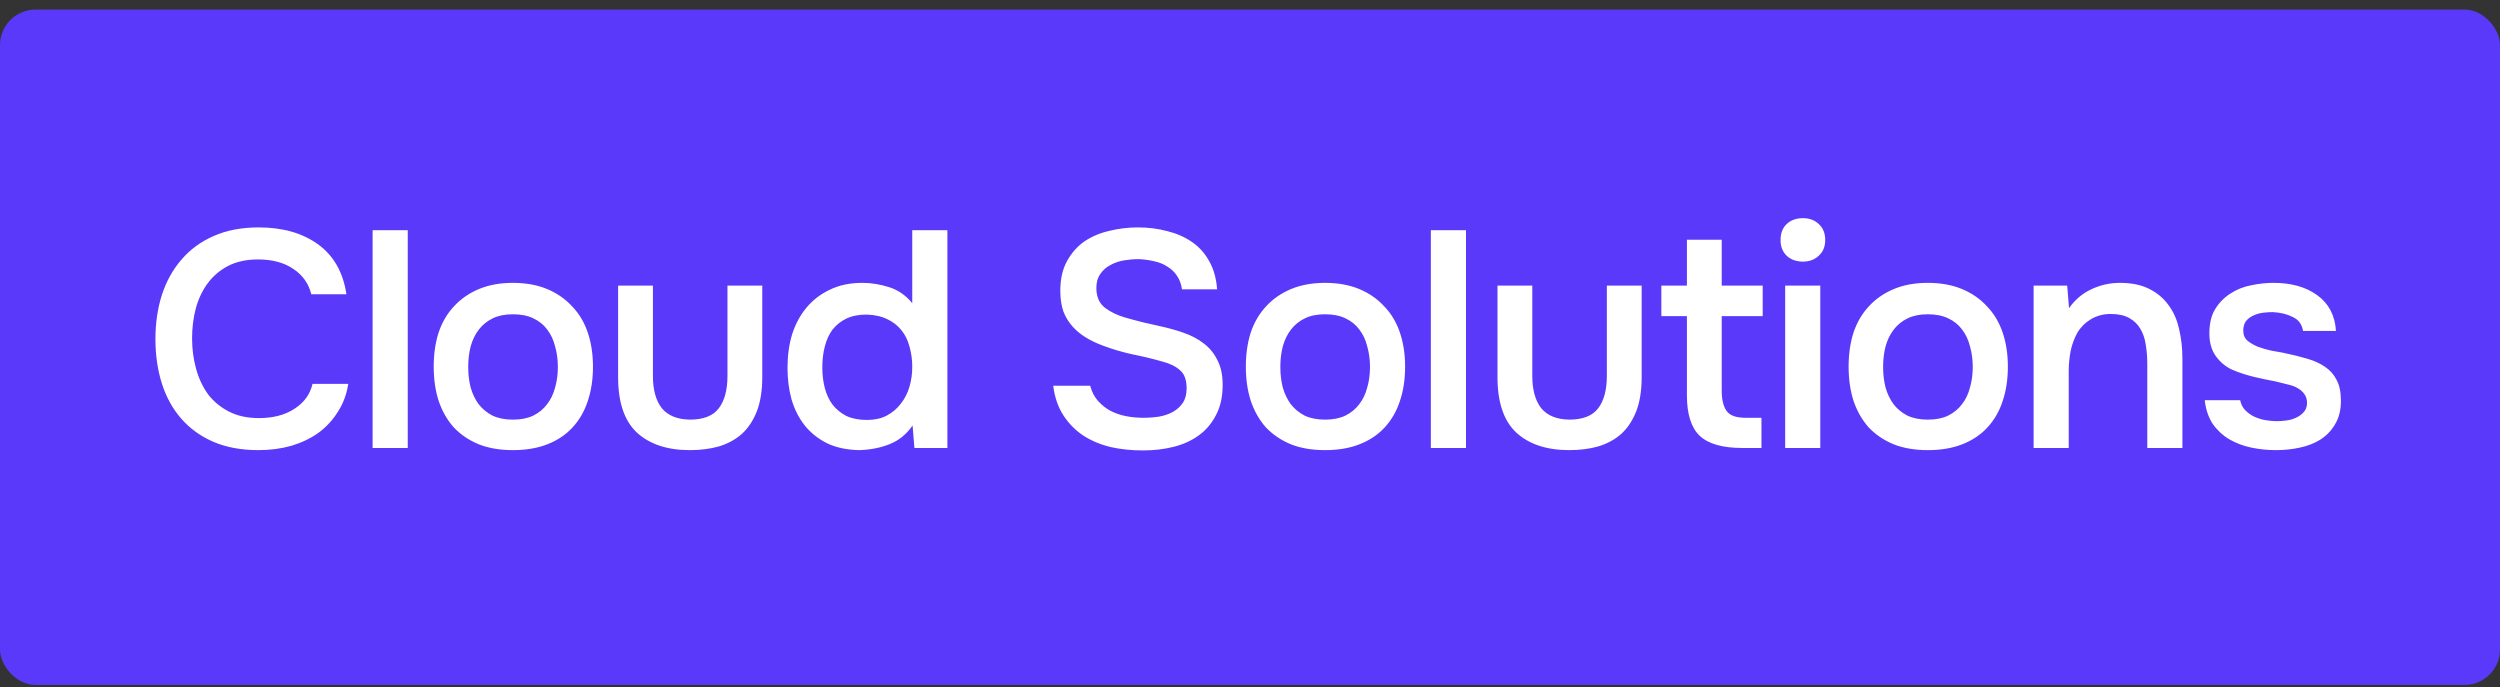 <?xml version="1.0" encoding="UTF-8"?> <svg xmlns="http://www.w3.org/2000/svg" width="211" height="58" viewBox="0 0 211 58" fill="none"><rect x="0" y="0" width="211" height="58" fill="#333333" stroke="none"/><rect y="0.809" width="211" height="57" rx="3" fill="#5A39FA"></rect><path d="M21.776 21.897C20.805 21.897 19.965 22.079 19.254 22.443C18.561 22.807 17.989 23.293 17.538 23.899C17.087 24.506 16.749 25.217 16.524 26.031C16.316 26.829 16.212 27.669 16.212 28.553C16.212 29.455 16.325 30.313 16.55 31.127C16.775 31.942 17.113 32.661 17.564 33.285C18.032 33.892 18.621 34.377 19.332 34.741C20.043 35.105 20.883 35.287 21.854 35.287C23.05 35.287 24.047 35.027 24.844 34.507C25.659 33.987 26.17 33.285 26.378 32.401H29.394C29.255 33.285 28.961 34.074 28.51 34.767C28.077 35.461 27.531 36.05 26.872 36.535C26.213 37.003 25.451 37.367 24.584 37.627C23.717 37.87 22.79 37.991 21.802 37.991C20.363 37.991 19.098 37.757 18.006 37.289C16.931 36.821 16.03 36.171 15.302 35.339C14.574 34.507 14.028 33.519 13.664 32.375C13.3 31.231 13.118 29.975 13.118 28.605C13.118 27.271 13.3 26.031 13.664 24.887C14.045 23.726 14.6 22.729 15.328 21.897C16.056 21.048 16.957 20.389 18.032 19.921C19.124 19.436 20.389 19.193 21.828 19.193C23.856 19.193 25.529 19.67 26.846 20.623C28.163 21.577 28.961 22.981 29.238 24.835H26.274C26.049 23.934 25.546 23.223 24.766 22.703C23.986 22.166 22.989 21.897 21.776 21.897ZM31.449 37.809V19.427H34.413V37.809H31.449ZM43.287 23.873C44.379 23.873 45.341 24.047 46.173 24.393C47.005 24.74 47.707 25.225 48.279 25.849C48.868 26.456 49.31 27.193 49.605 28.059C49.899 28.926 50.047 29.888 50.047 30.945C50.047 32.02 49.899 32.991 49.605 33.857C49.327 34.707 48.903 35.443 48.331 36.067C47.759 36.691 47.048 37.168 46.199 37.497C45.367 37.827 44.396 37.991 43.287 37.991C42.195 37.991 41.233 37.827 40.401 37.497C39.569 37.151 38.867 36.674 38.295 36.067C37.74 35.443 37.315 34.698 37.021 33.831C36.743 32.965 36.605 32.003 36.605 30.945C36.605 29.888 36.743 28.926 37.021 28.059C37.315 27.193 37.749 26.456 38.321 25.849C38.893 25.225 39.595 24.74 40.427 24.393C41.259 24.047 42.212 23.873 43.287 23.873ZM43.287 35.417C43.963 35.417 44.535 35.305 45.003 35.079C45.488 34.837 45.878 34.516 46.173 34.117C46.485 33.719 46.71 33.251 46.849 32.713C47.005 32.176 47.083 31.595 47.083 30.971C47.083 30.347 47.005 29.767 46.849 29.229C46.71 28.675 46.485 28.198 46.173 27.799C45.878 27.401 45.488 27.089 45.003 26.863C44.535 26.638 43.963 26.525 43.287 26.525C42.628 26.525 42.065 26.638 41.597 26.863C41.129 27.089 40.739 27.401 40.427 27.799C40.115 28.198 39.881 28.675 39.725 29.229C39.586 29.767 39.517 30.347 39.517 30.971C39.517 31.595 39.586 32.176 39.725 32.713C39.881 33.251 40.106 33.719 40.401 34.117C40.713 34.516 41.103 34.837 41.571 35.079C42.056 35.305 42.628 35.417 43.287 35.417ZM58.226 35.417C59.37 35.417 60.185 35.097 60.67 34.455C61.155 33.814 61.398 32.904 61.398 31.725V24.107H64.336V31.829C64.336 32.973 64.18 33.944 63.868 34.741C63.556 35.521 63.131 36.154 62.594 36.639C62.057 37.107 61.415 37.454 60.67 37.679C59.942 37.887 59.127 37.991 58.226 37.991C56.319 37.991 54.829 37.497 53.754 36.509C52.697 35.521 52.168 33.961 52.168 31.829V24.107H55.106V31.725C55.106 32.904 55.357 33.814 55.86 34.455C56.38 35.079 57.169 35.4 58.226 35.417ZM79.959 37.809H77.177L77.021 35.911C76.519 36.639 75.886 37.159 75.123 37.471C74.361 37.783 73.502 37.957 72.549 37.991C71.492 37.974 70.582 37.783 69.819 37.419C69.056 37.038 68.424 36.535 67.921 35.911C67.418 35.27 67.046 34.533 66.803 33.701C66.578 32.869 66.465 31.985 66.465 31.049C66.465 30.027 66.595 29.082 66.855 28.215C67.132 27.349 67.54 26.595 68.077 25.953C68.615 25.312 69.273 24.809 70.053 24.445C70.833 24.064 71.743 23.873 72.783 23.873C73.528 23.873 74.282 23.995 75.045 24.237C75.808 24.48 76.458 24.931 76.995 25.589V19.427H79.959V37.809ZM73.121 26.551C72.463 26.551 71.899 26.664 71.431 26.889C70.963 27.115 70.573 27.427 70.261 27.825C69.966 28.224 69.75 28.701 69.611 29.255C69.472 29.793 69.403 30.373 69.403 30.997C69.403 31.621 69.472 32.202 69.611 32.739C69.75 33.277 69.966 33.745 70.261 34.143C70.573 34.542 70.963 34.863 71.431 35.105C71.916 35.331 72.497 35.443 73.173 35.443C73.814 35.443 74.369 35.322 74.837 35.079C75.323 34.819 75.721 34.481 76.033 34.065C76.362 33.649 76.605 33.173 76.761 32.635C76.917 32.098 76.995 31.543 76.995 30.971C76.995 30.365 76.917 29.793 76.761 29.255C76.623 28.718 76.397 28.259 76.085 27.877C75.773 27.479 75.374 27.167 74.889 26.941C74.404 26.699 73.814 26.569 73.121 26.551ZM96.094 21.871C95.695 21.871 95.288 21.906 94.872 21.975C94.456 22.045 94.075 22.175 93.728 22.365C93.382 22.539 93.096 22.79 92.87 23.119C92.645 23.431 92.532 23.83 92.532 24.315C92.532 25.043 92.775 25.598 93.26 25.979C93.746 26.343 94.326 26.621 95.002 26.811C95.487 26.95 95.973 27.08 96.458 27.201C96.961 27.323 97.42 27.427 97.836 27.513C98.564 27.669 99.249 27.86 99.89 28.085C100.549 28.311 101.121 28.614 101.606 28.995C102.091 29.359 102.473 29.827 102.75 30.399C103.045 30.954 103.192 31.647 103.192 32.479C103.192 33.467 103.01 34.308 102.646 35.001C102.299 35.695 101.823 36.267 101.216 36.717C100.609 37.168 99.899 37.497 99.084 37.705C98.269 37.913 97.394 38.017 96.458 38.017C95.505 38.017 94.595 37.922 93.728 37.731C92.879 37.523 92.116 37.203 91.44 36.769C90.764 36.319 90.201 35.747 89.75 35.053C89.299 34.36 89.013 33.528 88.892 32.557H92.012C92.151 33.077 92.376 33.511 92.688 33.857C93 34.204 93.356 34.481 93.754 34.689C94.17 34.897 94.612 35.045 95.08 35.131C95.548 35.218 96.007 35.261 96.458 35.261C96.944 35.261 97.412 35.227 97.862 35.157C98.313 35.071 98.703 34.932 99.032 34.741C99.362 34.551 99.63 34.299 99.838 33.987C100.046 33.675 100.15 33.268 100.15 32.765C100.15 32.072 99.968 31.569 99.604 31.257C99.24 30.928 98.755 30.685 98.148 30.529C97.316 30.287 96.458 30.079 95.574 29.905C94.707 29.715 93.884 29.472 93.104 29.177C92.584 28.987 92.108 28.761 91.674 28.501C91.241 28.241 90.859 27.929 90.53 27.565C90.201 27.201 89.941 26.777 89.75 26.291C89.577 25.789 89.49 25.208 89.49 24.549C89.49 23.544 89.681 22.703 90.062 22.027C90.444 21.334 90.938 20.779 91.544 20.363C92.168 19.947 92.87 19.653 93.65 19.479C94.43 19.289 95.228 19.193 96.042 19.193C96.909 19.193 97.732 19.297 98.512 19.505C99.292 19.696 99.986 19.999 100.592 20.415C101.199 20.831 101.684 21.369 102.048 22.027C102.429 22.686 102.655 23.483 102.724 24.419H99.76C99.691 23.951 99.543 23.561 99.318 23.249C99.11 22.937 98.841 22.686 98.512 22.495C98.2 22.287 97.836 22.14 97.42 22.053C97.004 21.949 96.562 21.889 96.094 21.871ZM111.831 23.873C112.923 23.873 113.885 24.047 114.717 24.393C115.549 24.74 116.251 25.225 116.823 25.849C117.413 26.456 117.855 27.193 118.149 28.059C118.444 28.926 118.591 29.888 118.591 30.945C118.591 32.02 118.444 32.991 118.149 33.857C117.872 34.707 117.447 35.443 116.875 36.067C116.303 36.691 115.593 37.168 114.743 37.497C113.911 37.827 112.941 37.991 111.831 37.991C110.739 37.991 109.777 37.827 108.945 37.497C108.113 37.151 107.411 36.674 106.839 36.067C106.285 35.443 105.86 34.698 105.565 33.831C105.288 32.965 105.149 32.003 105.149 30.945C105.149 29.888 105.288 28.926 105.565 28.059C105.86 27.193 106.293 26.456 106.865 25.849C107.437 25.225 108.139 24.74 108.971 24.393C109.803 24.047 110.757 23.873 111.831 23.873ZM111.831 35.417C112.507 35.417 113.079 35.305 113.547 35.079C114.033 34.837 114.423 34.516 114.717 34.117C115.029 33.719 115.255 33.251 115.393 32.713C115.549 32.176 115.627 31.595 115.627 30.971C115.627 30.347 115.549 29.767 115.393 29.229C115.255 28.675 115.029 28.198 114.717 27.799C114.423 27.401 114.033 27.089 113.547 26.863C113.079 26.638 112.507 26.525 111.831 26.525C111.173 26.525 110.609 26.638 110.141 26.863C109.673 27.089 109.283 27.401 108.971 27.799C108.659 28.198 108.425 28.675 108.269 29.229C108.131 29.767 108.061 30.347 108.061 30.971C108.061 31.595 108.131 32.176 108.269 32.713C108.425 33.251 108.651 33.719 108.945 34.117C109.257 34.516 109.647 34.837 110.115 35.079C110.601 35.305 111.173 35.417 111.831 35.417ZM120.764 37.809V19.427H123.728V37.809H120.764ZM132.446 35.417C133.59 35.417 134.404 35.097 134.89 34.455C135.375 33.814 135.618 32.904 135.618 31.725V24.107H138.556V31.829C138.556 32.973 138.4 33.944 138.088 34.741C137.776 35.521 137.351 36.154 136.814 36.639C136.276 37.107 135.635 37.454 134.89 37.679C134.162 37.887 133.347 37.991 132.446 37.991C130.539 37.991 129.048 37.497 127.974 36.509C126.916 35.521 126.388 33.961 126.388 31.829V24.107H129.326V31.725C129.326 32.904 129.577 33.814 130.08 34.455C130.6 35.079 131.388 35.4 132.446 35.417ZM145.313 24.107H148.771V26.681H145.313V32.947C145.313 33.727 145.452 34.308 145.729 34.689C146.006 35.071 146.535 35.261 147.315 35.261H148.667V37.809H147.055C145.374 37.809 144.169 37.463 143.441 36.769C142.73 36.076 142.375 34.941 142.375 33.363V26.681H140.217V24.107H142.375V20.233H145.313V24.107ZM152.176 18.413C152.713 18.413 153.155 18.578 153.502 18.907C153.866 19.237 154.048 19.687 154.048 20.259C154.048 20.814 153.866 21.256 153.502 21.585C153.155 21.915 152.713 22.079 152.176 22.079C151.604 22.079 151.144 21.915 150.798 21.585C150.451 21.256 150.278 20.814 150.278 20.259C150.278 19.687 150.451 19.237 150.798 18.907C151.144 18.578 151.604 18.413 152.176 18.413ZM150.668 37.809V24.107H153.632V37.809H150.668ZM162.704 23.873C163.796 23.873 164.758 24.047 165.59 24.393C166.422 24.74 167.124 25.225 167.696 25.849C168.285 26.456 168.727 27.193 169.022 28.059C169.317 28.926 169.464 29.888 169.464 30.945C169.464 32.02 169.317 32.991 169.022 33.857C168.745 34.707 168.32 35.443 167.748 36.067C167.176 36.691 166.465 37.168 165.616 37.497C164.784 37.827 163.813 37.991 162.704 37.991C161.612 37.991 160.65 37.827 159.818 37.497C158.986 37.151 158.284 36.674 157.712 36.067C157.157 35.443 156.733 34.698 156.438 33.831C156.161 32.965 156.022 32.003 156.022 30.945C156.022 29.888 156.161 28.926 156.438 28.059C156.733 27.193 157.166 26.456 157.738 25.849C158.31 25.225 159.012 24.74 159.844 24.393C160.676 24.047 161.629 23.873 162.704 23.873ZM162.704 35.417C163.38 35.417 163.952 35.305 164.42 35.079C164.905 34.837 165.295 34.516 165.59 34.117C165.902 33.719 166.127 33.251 166.266 32.713C166.422 32.176 166.5 31.595 166.5 30.971C166.5 30.347 166.422 29.767 166.266 29.229C166.127 28.675 165.902 28.198 165.59 27.799C165.295 27.401 164.905 27.089 164.42 26.863C163.952 26.638 163.38 26.525 162.704 26.525C162.045 26.525 161.482 26.638 161.014 26.863C160.546 27.089 160.156 27.401 159.844 27.799C159.532 28.198 159.298 28.675 159.142 29.229C159.003 29.767 158.934 30.347 158.934 30.971C158.934 31.595 159.003 32.176 159.142 32.713C159.298 33.251 159.523 33.719 159.818 34.117C160.13 34.516 160.52 34.837 160.988 35.079C161.473 35.305 162.045 35.417 162.704 35.417ZM171.637 37.809V24.107H174.471L174.627 26.005C175.13 25.295 175.754 24.766 176.499 24.419C177.262 24.055 178.068 23.873 178.917 23.873C179.888 23.873 180.702 24.038 181.361 24.367C182.037 24.697 182.583 25.147 182.999 25.719C183.432 26.291 183.736 26.967 183.909 27.747C184.1 28.527 184.195 29.377 184.195 30.295V37.809H181.231V30.737C181.231 30.148 181.188 29.602 181.101 29.099C181.032 28.597 180.884 28.155 180.659 27.773C180.434 27.375 180.113 27.063 179.697 26.837C179.298 26.612 178.778 26.499 178.137 26.499C177.53 26.499 176.976 26.647 176.473 26.941C175.988 27.236 175.606 27.617 175.329 28.085C175.069 28.553 174.878 29.073 174.757 29.645C174.653 30.217 174.601 30.763 174.601 31.283V37.809H171.637ZM191.827 26.343C191.567 26.343 191.289 26.361 190.995 26.395C190.717 26.43 190.449 26.508 190.189 26.629C189.946 26.733 189.738 26.889 189.565 27.097C189.409 27.305 189.331 27.574 189.331 27.903C189.331 28.267 189.452 28.553 189.695 28.761C189.955 28.969 190.258 29.143 190.605 29.281C190.951 29.403 191.315 29.507 191.697 29.593C192.095 29.663 192.433 29.723 192.711 29.775C193.456 29.931 194.123 30.096 194.713 30.269C195.319 30.443 195.831 30.677 196.247 30.971C196.663 31.249 196.983 31.613 197.209 32.063C197.451 32.514 197.573 33.103 197.573 33.831C197.573 34.611 197.408 35.27 197.079 35.807C196.767 36.345 196.351 36.778 195.831 37.107C195.328 37.419 194.747 37.645 194.089 37.783C193.447 37.922 192.78 37.991 192.087 37.991C191.393 37.991 190.709 37.922 190.033 37.783C189.357 37.645 188.733 37.411 188.161 37.081C187.606 36.752 187.138 36.319 186.757 35.781C186.393 35.227 186.167 34.559 186.081 33.779H189.071C189.14 34.126 189.287 34.412 189.513 34.637C189.738 34.863 189.998 35.045 190.293 35.183C190.605 35.322 190.925 35.417 191.255 35.469C191.584 35.521 191.887 35.547 192.165 35.547C192.373 35.547 192.624 35.53 192.919 35.495C193.231 35.461 193.517 35.383 193.777 35.261C194.037 35.14 194.253 34.984 194.427 34.793C194.617 34.585 194.713 34.325 194.713 34.013C194.713 33.719 194.643 33.476 194.505 33.285C194.366 33.077 194.175 32.904 193.933 32.765C193.707 32.627 193.43 32.523 193.101 32.453C192.771 32.367 192.425 32.28 192.061 32.193C191.489 32.089 190.873 31.959 190.215 31.803C189.573 31.647 188.967 31.448 188.395 31.205C187.84 30.945 187.381 30.564 187.017 30.061C186.653 29.559 186.471 28.917 186.471 28.137C186.471 27.305 186.635 26.621 186.965 26.083C187.294 25.546 187.719 25.113 188.239 24.783C188.759 24.437 189.339 24.203 189.981 24.081C190.622 23.943 191.255 23.873 191.879 23.873C193.387 23.873 194.617 24.22 195.571 24.913C196.541 25.607 197.07 26.612 197.157 27.929H194.375C194.288 27.375 194.002 26.985 193.517 26.759C193.049 26.517 192.485 26.378 191.827 26.343Z" fill="white"></path></svg> 